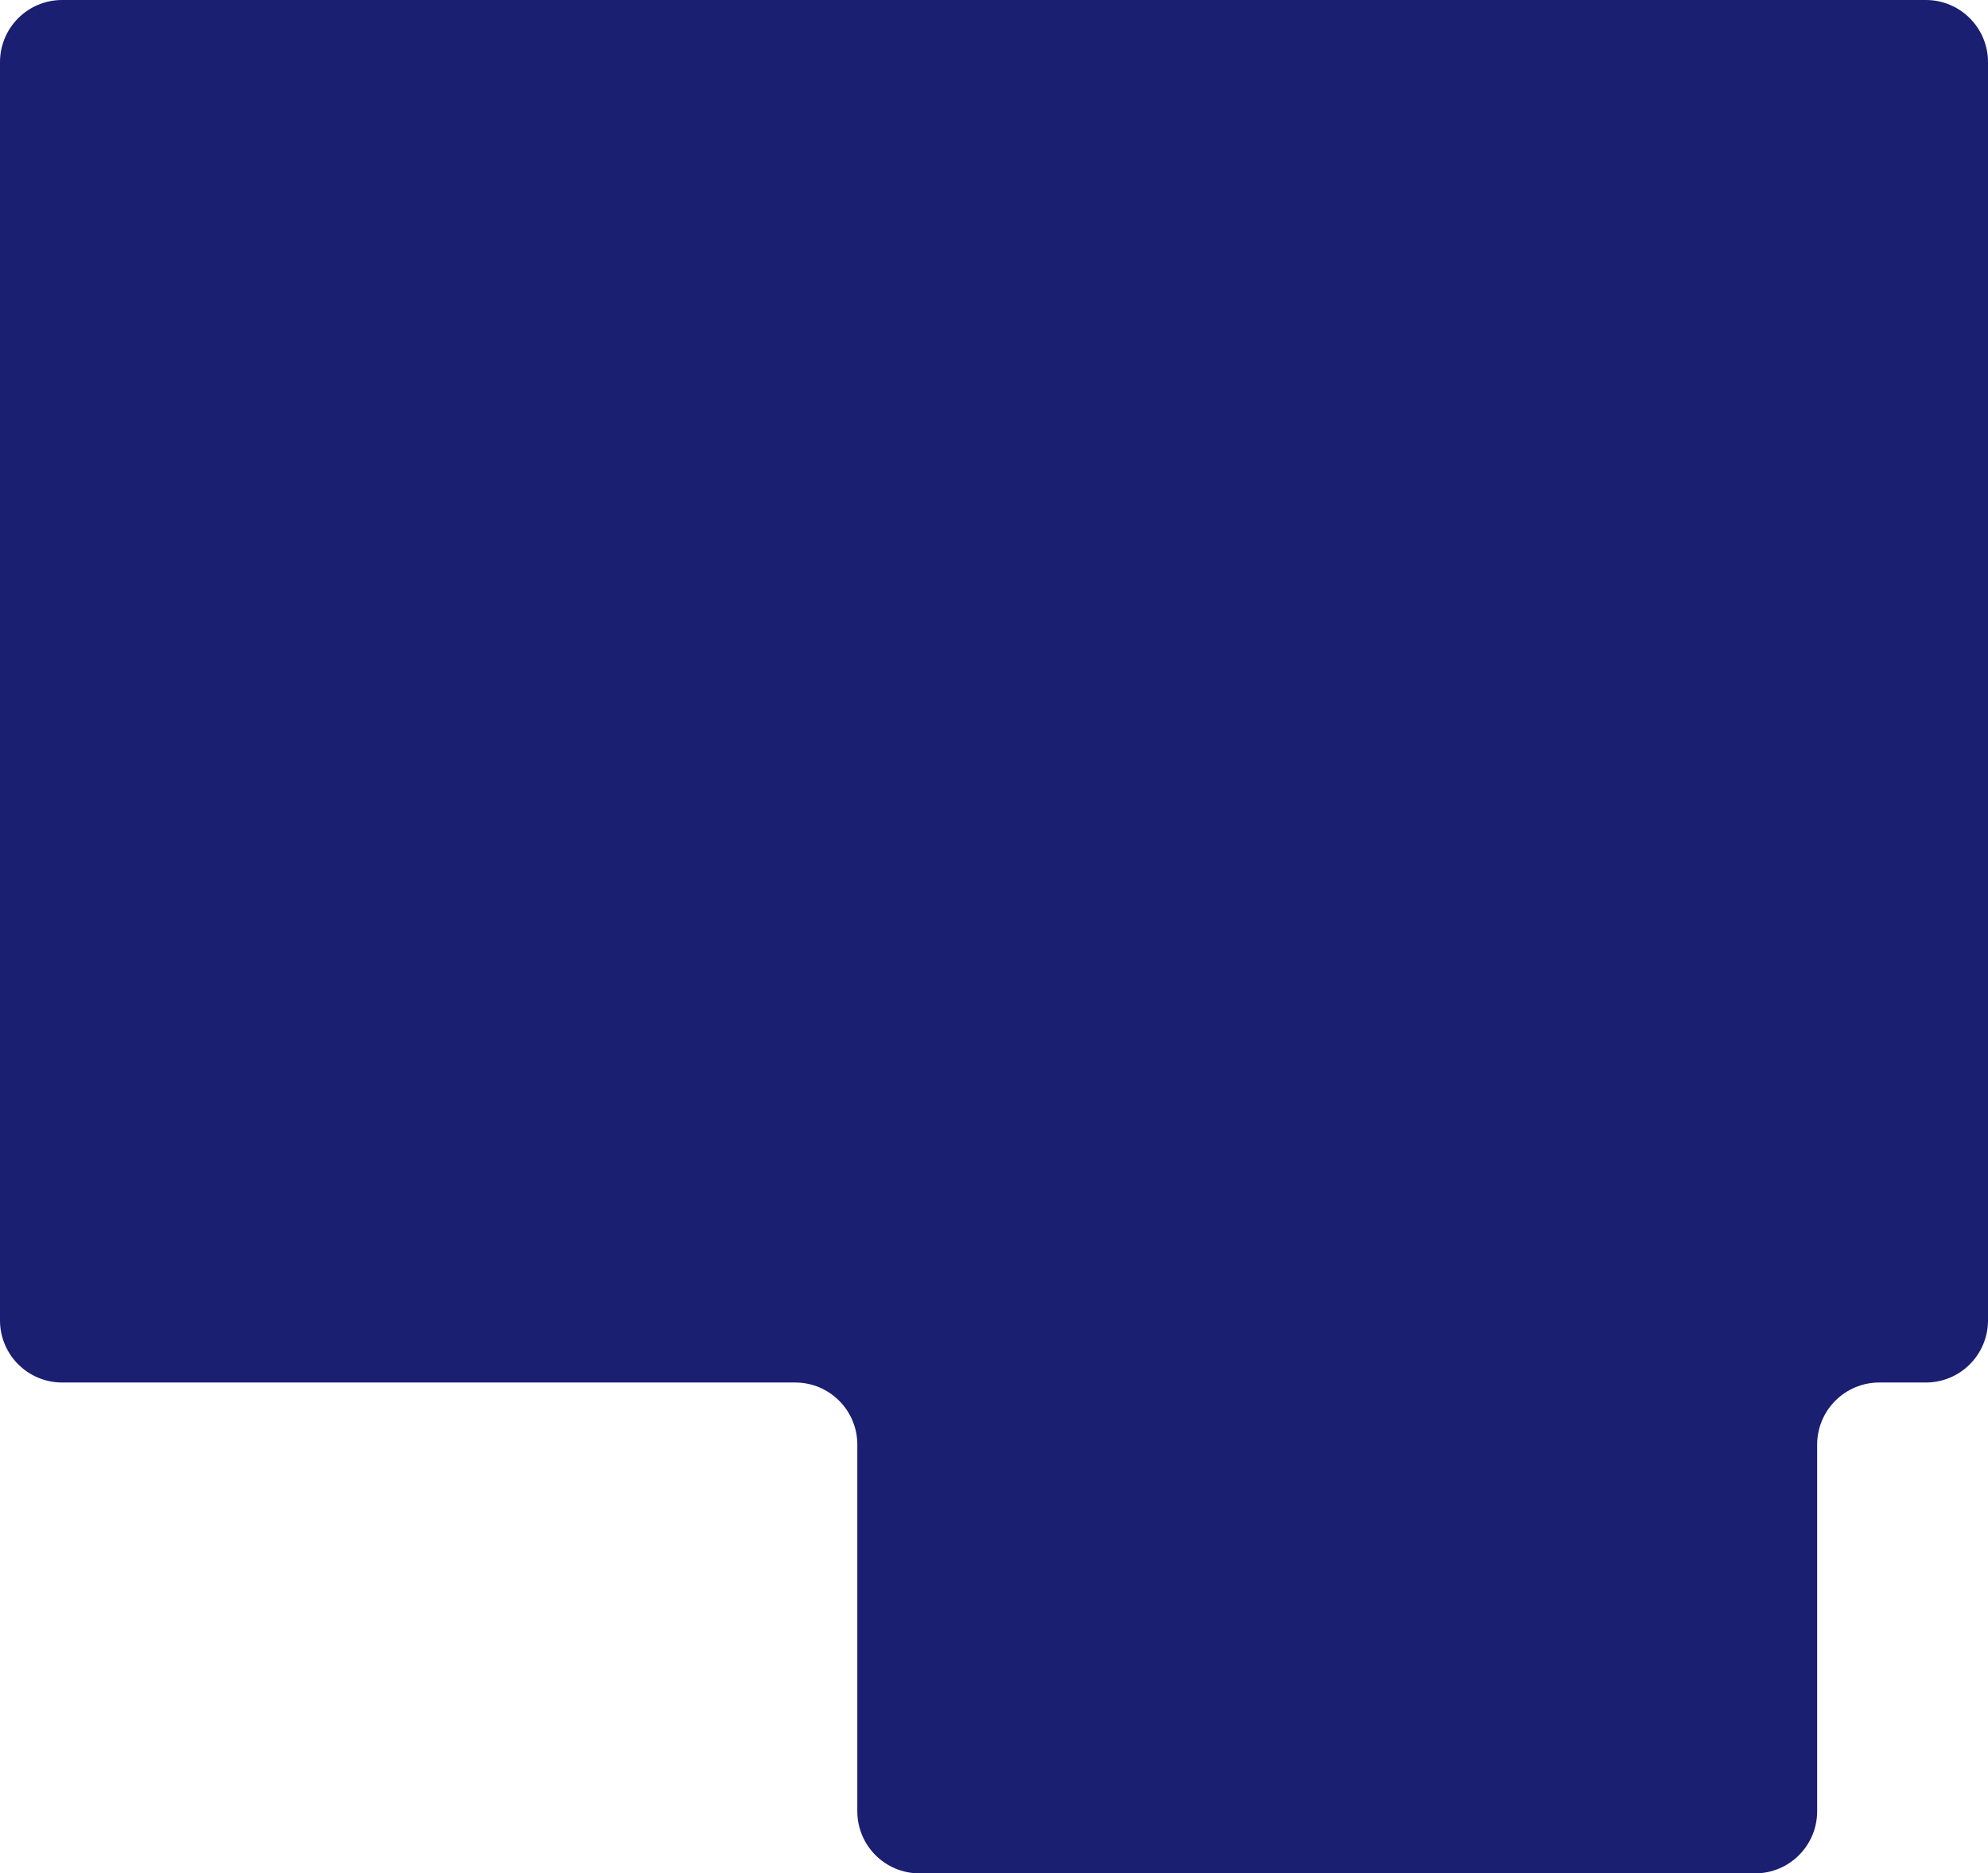 <?xml version="1.0" encoding="UTF-8"?> <svg xmlns="http://www.w3.org/2000/svg" width="640" height="603" viewBox="0 0 640 603" fill="none"><path fill-rule="evenodd" clip-rule="evenodd" d="M640 20C640 8.954 631.046 0 620 0H20C8.954 0 0 8.954 0 20V425C0 436.046 8.954 445 20 445H256C267.046 445 276 453.954 276 465V583C276 594.046 284.954 603 296 603H565C576.046 603 585 594.046 585 583V465C585 453.954 593.954 445 605 445H620C631.046 445 640 436.046 640 425V20Z" fill="#1A1F71"></path></svg> 